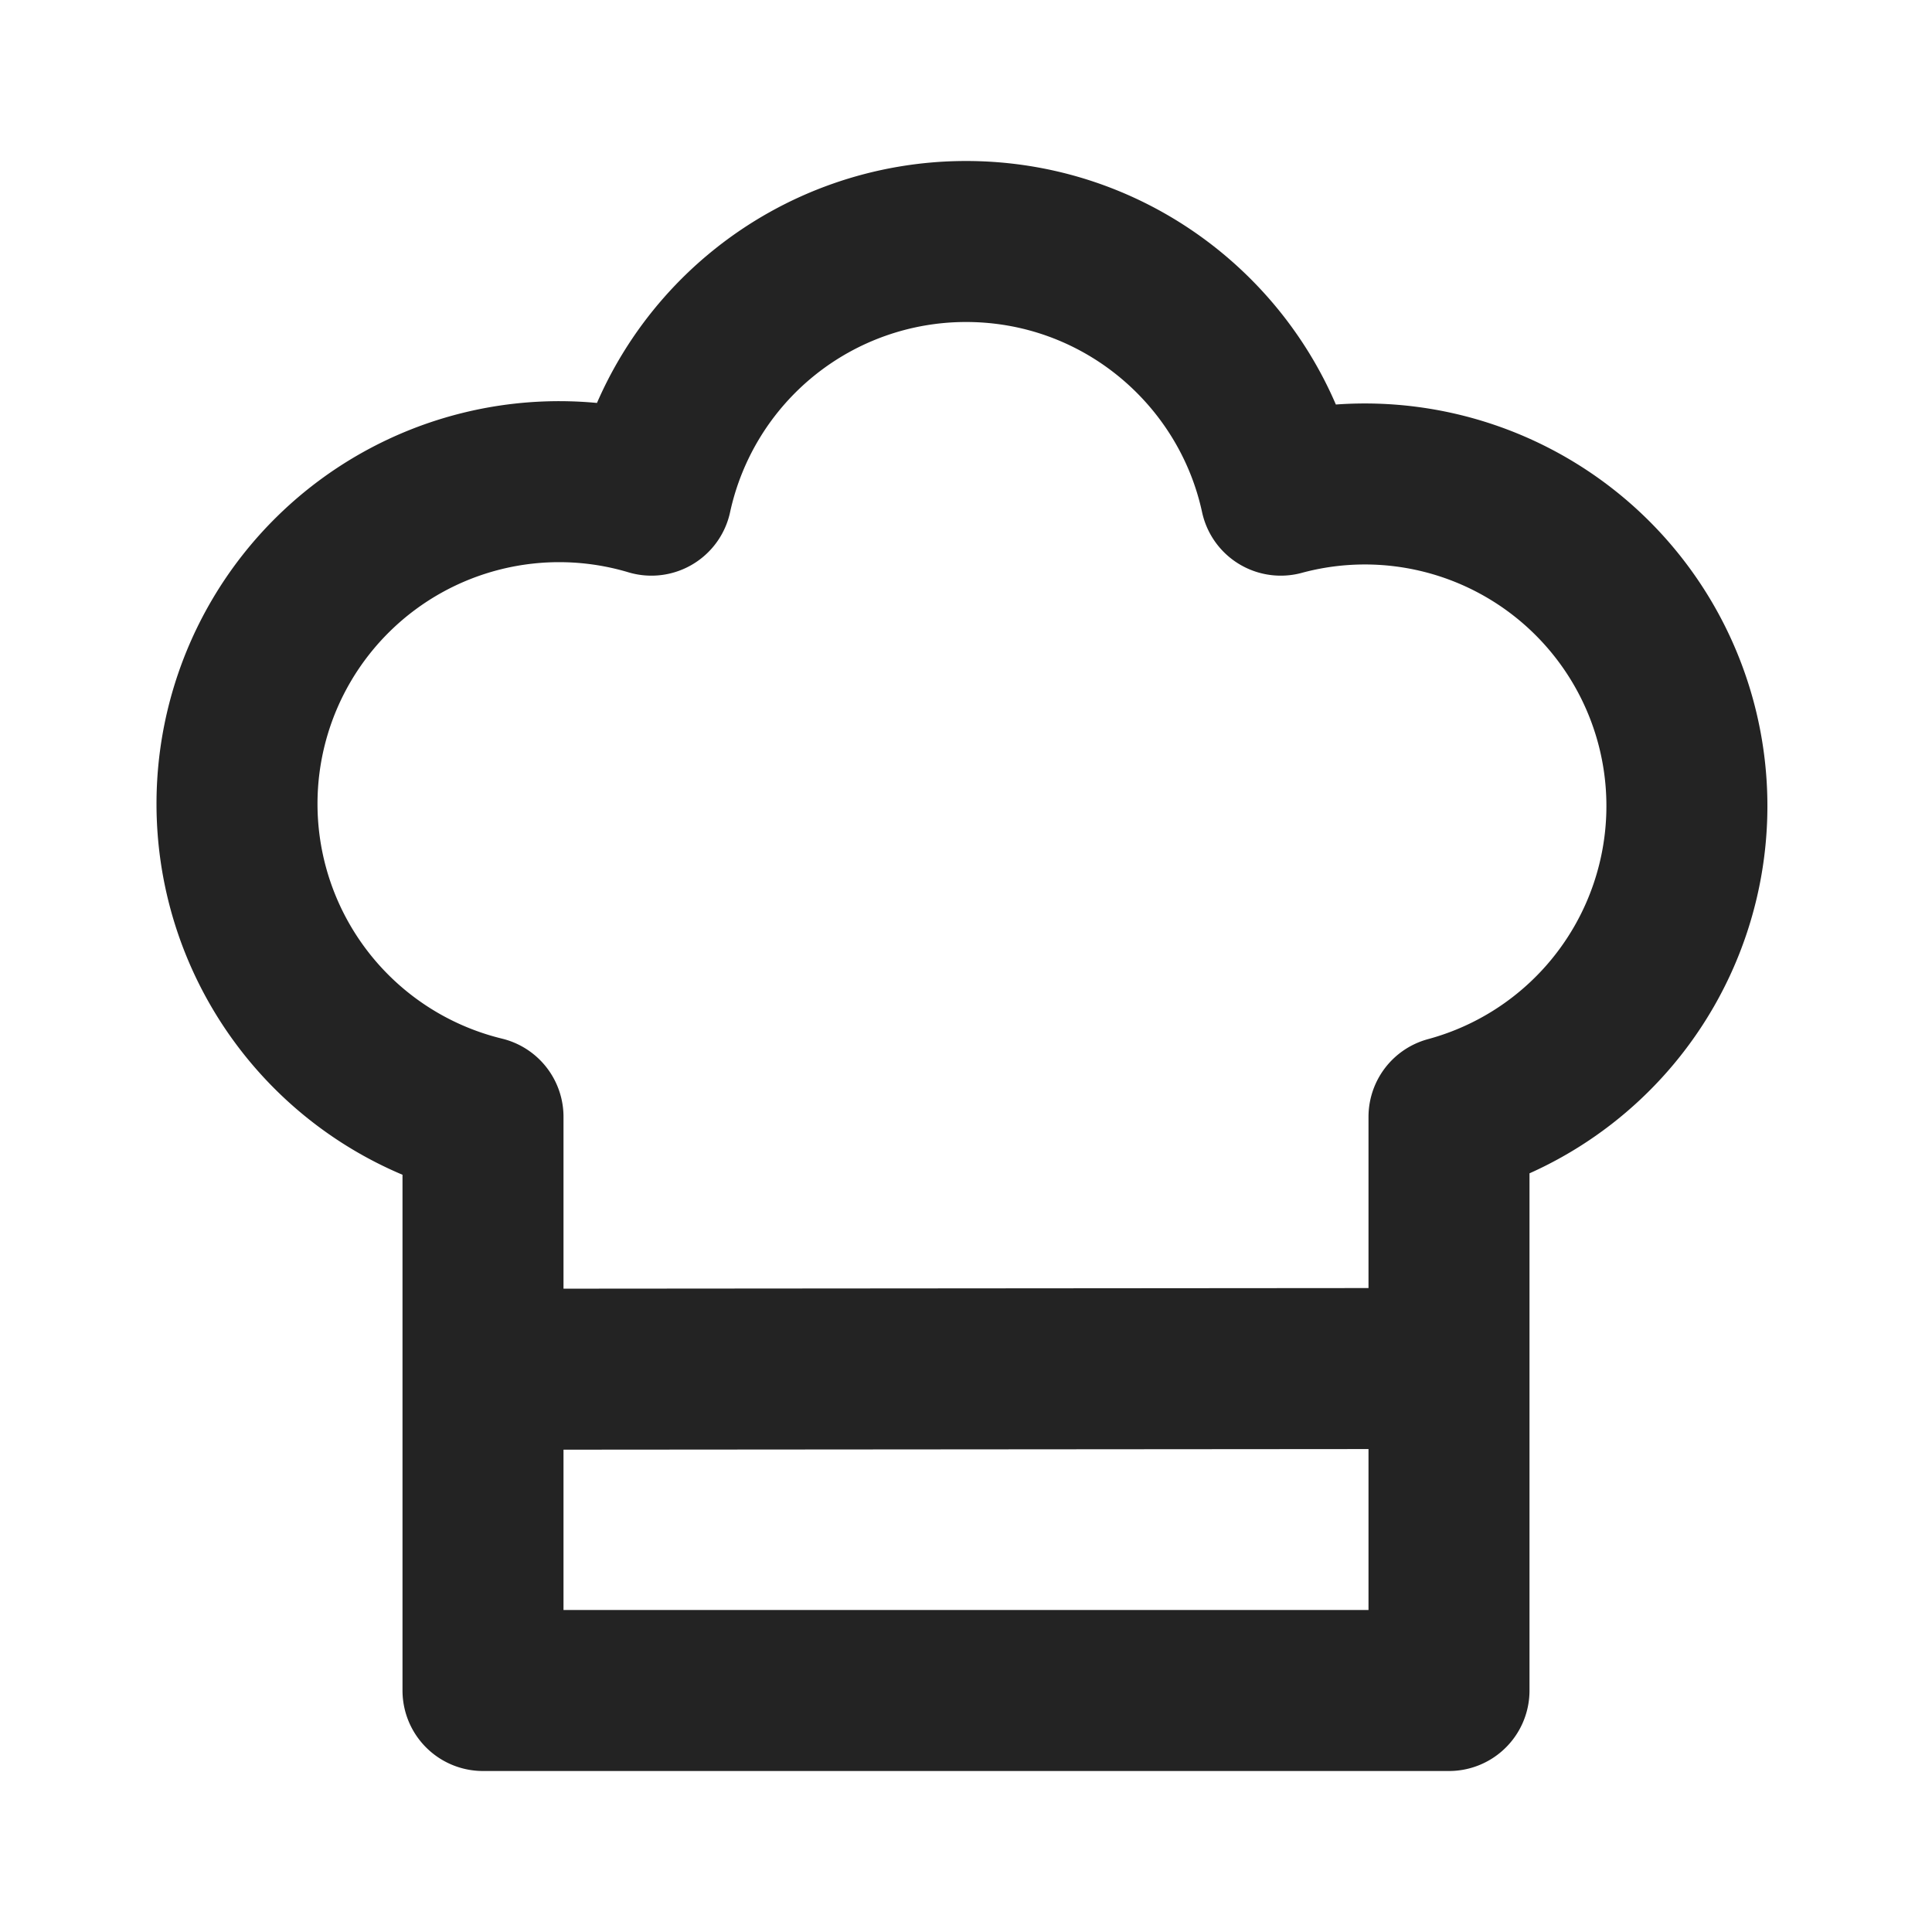 <svg width="24" height="24" fill="none" xmlns="http://www.w3.org/2000/svg"><path d="M6.16 17.009L18 17M12 3c1.918 0 3.52 1.35 3.91 3.151A4 4 0 1118 13.874V21H6v-7.126a4.002 4.002 0 112.092-7.723A3.999 3.999 0 0112 3z" stroke="#232323" stroke-width="2" stroke-linecap="round" stroke-linejoin="round"/></svg>